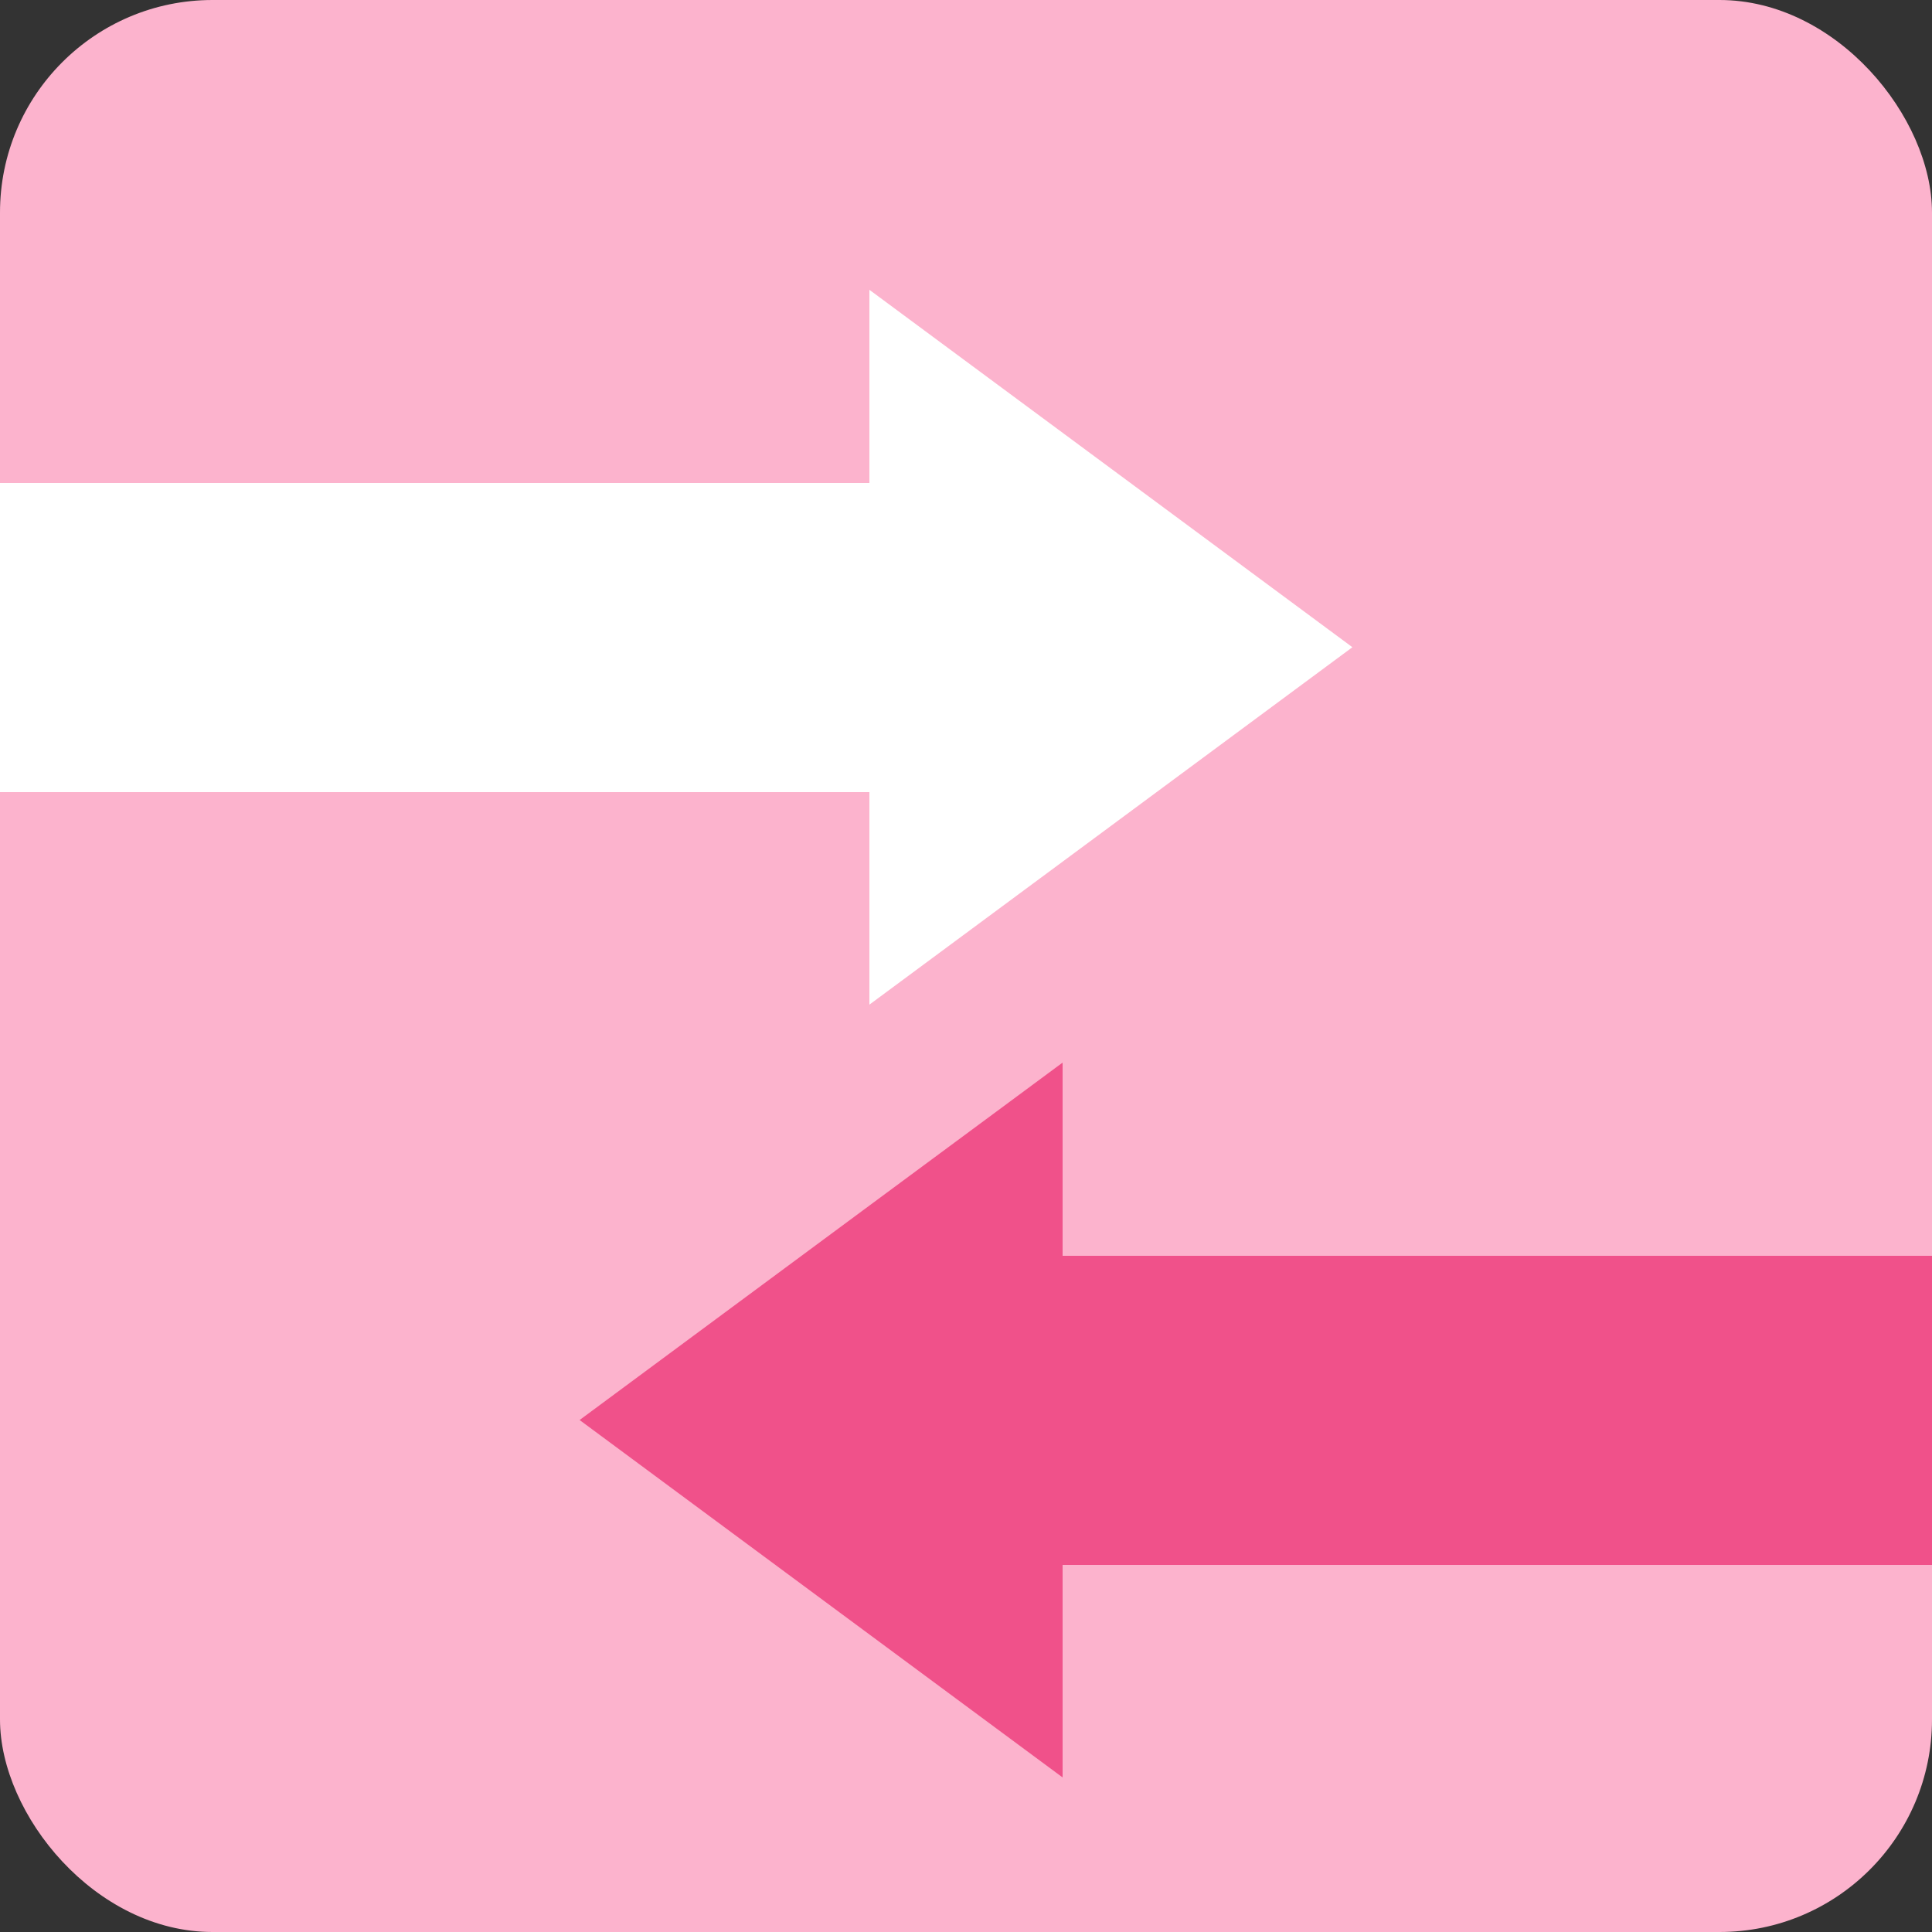 <svg xmlns="http://www.w3.org/2000/svg" width="100" height="100" viewBox="0 0 100 100">
  <rect x="0" y="0" width="100" height="100" fill="#333333" stroke="none"/>
  <g id="conversions" transform="translate(-236 -5131)">
    <rect id="Rectangle_1216" data-name="Rectangle 1216" width="100" height="100" rx="11" transform="translate(236 5131)" fill="#fcb3cd"/>
    <rect id="Rectangle_1218" data-name="Rectangle 1218" width="54" height="16" transform="translate(236 5156)" fill="#fff"/>
    <rect id="Rectangle_1219" data-name="Rectangle 1219" width="54" height="16" transform="translate(282 5196)" fill="#f0518a"/>
    <path id="Polygon_19" data-name="Polygon 19" d="M18.5,0,37,25H0Z" transform="translate(306 5146) rotate(90)" fill="#fff"/>
    <path id="Polygon_20" data-name="Polygon 20" d="M18.5,0,37,25H0Z" transform="translate(266 5223) rotate(-90)" fill="#f0518a"/>
  </g>
</svg>
